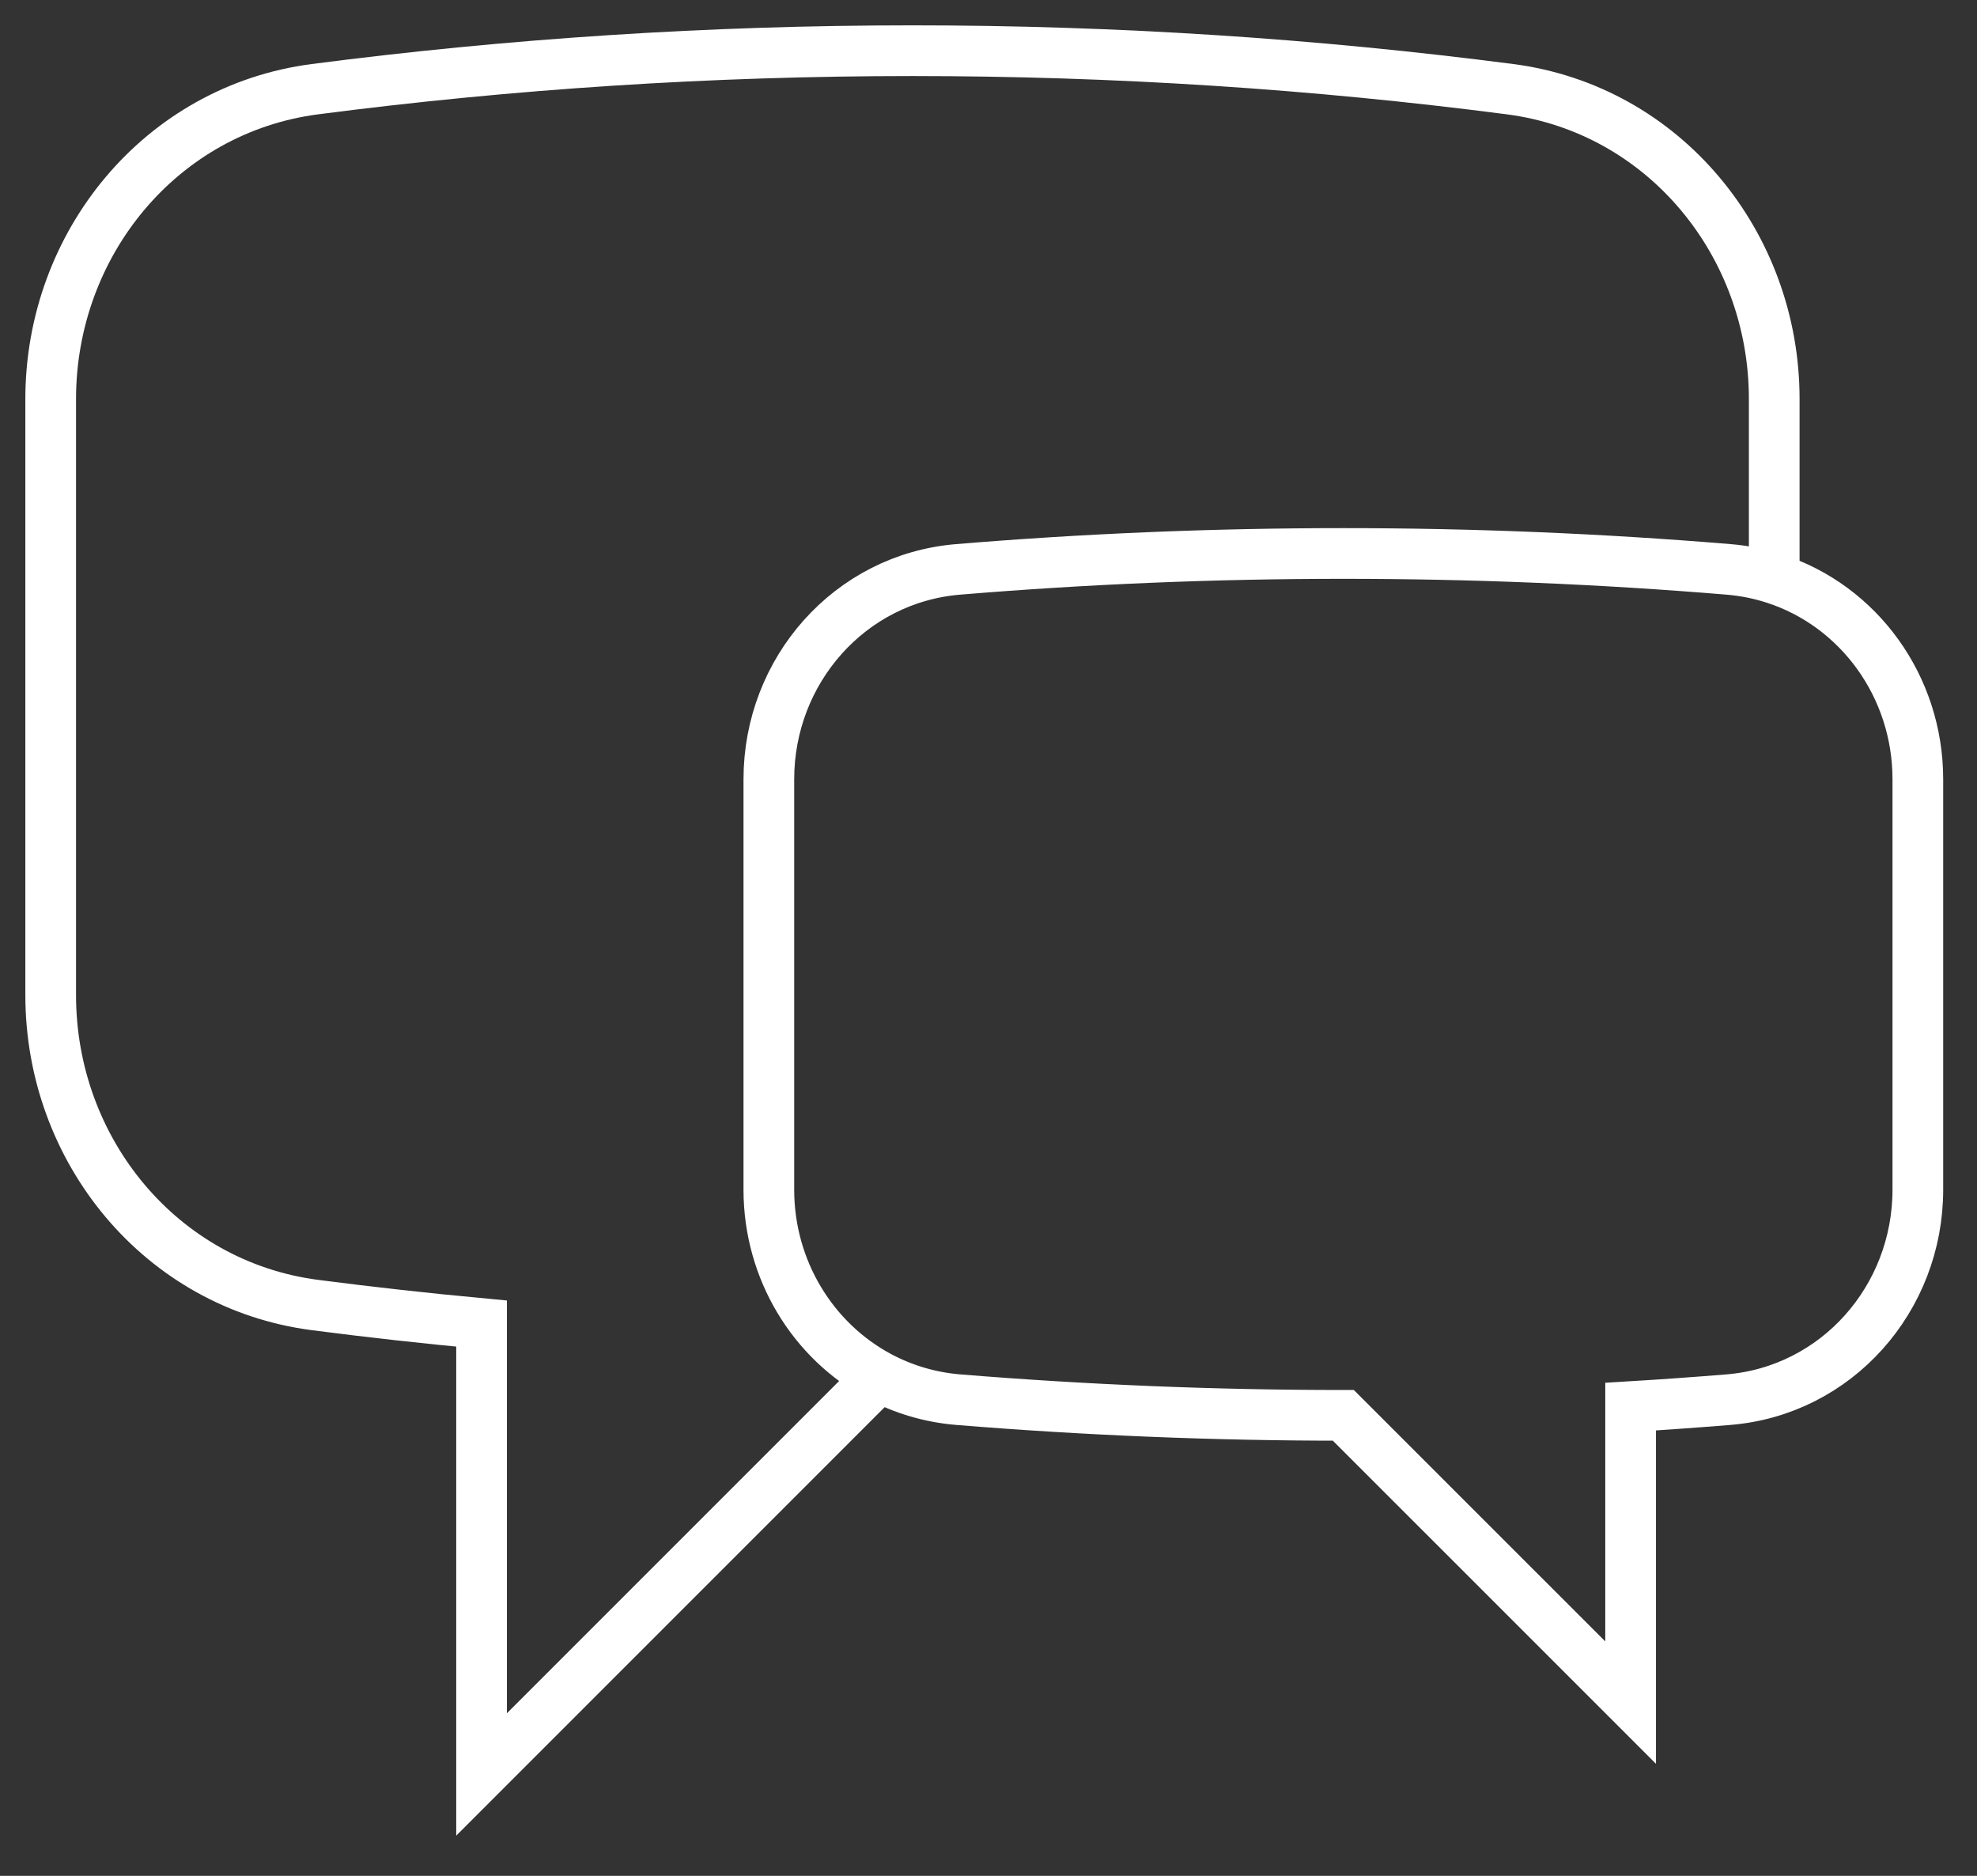 <svg xmlns="http://www.w3.org/2000/svg" fill="none" viewBox="0 0 39 37" height="37" width="39">
<rect x="0" y="0" width="39" height="37" fill="#333333" stroke="none"/>
<path stroke-linecap="round" stroke="white" d="M35 11.41C36.67 11.947 37.833 13.541 37.833 15.371V23.466C37.833 25.613 36.233 27.434 34.093 27.608C33.453 27.66 32.811 27.706 32.167 27.745V33.583L26.5 27.917C23.943 27.917 21.411 27.812 18.907 27.608C18.344 27.562 17.817 27.402 17.348 27.152M35 11.41C34.714 11.318 34.413 11.257 34.101 11.231C31.595 11.023 29.06 10.917 26.5 10.917C23.94 10.917 21.405 11.023 18.899 11.231C16.763 11.408 15.167 13.227 15.167 15.371V23.466C15.167 25.047 16.035 26.452 17.348 27.152M35 11.41V7.87C35 4.808 32.825 2.153 29.787 1.759C25.929 1.258 21.995 1 18 1C14.006 1 10.071 1.258 6.213 1.759C3.175 2.154 1 4.808 1 7.871V19.629C1 22.692 3.175 25.346 6.213 25.741C7.302 25.882 8.398 26.004 9.5 26.107V35L17.348 27.152"></path>
</svg>
